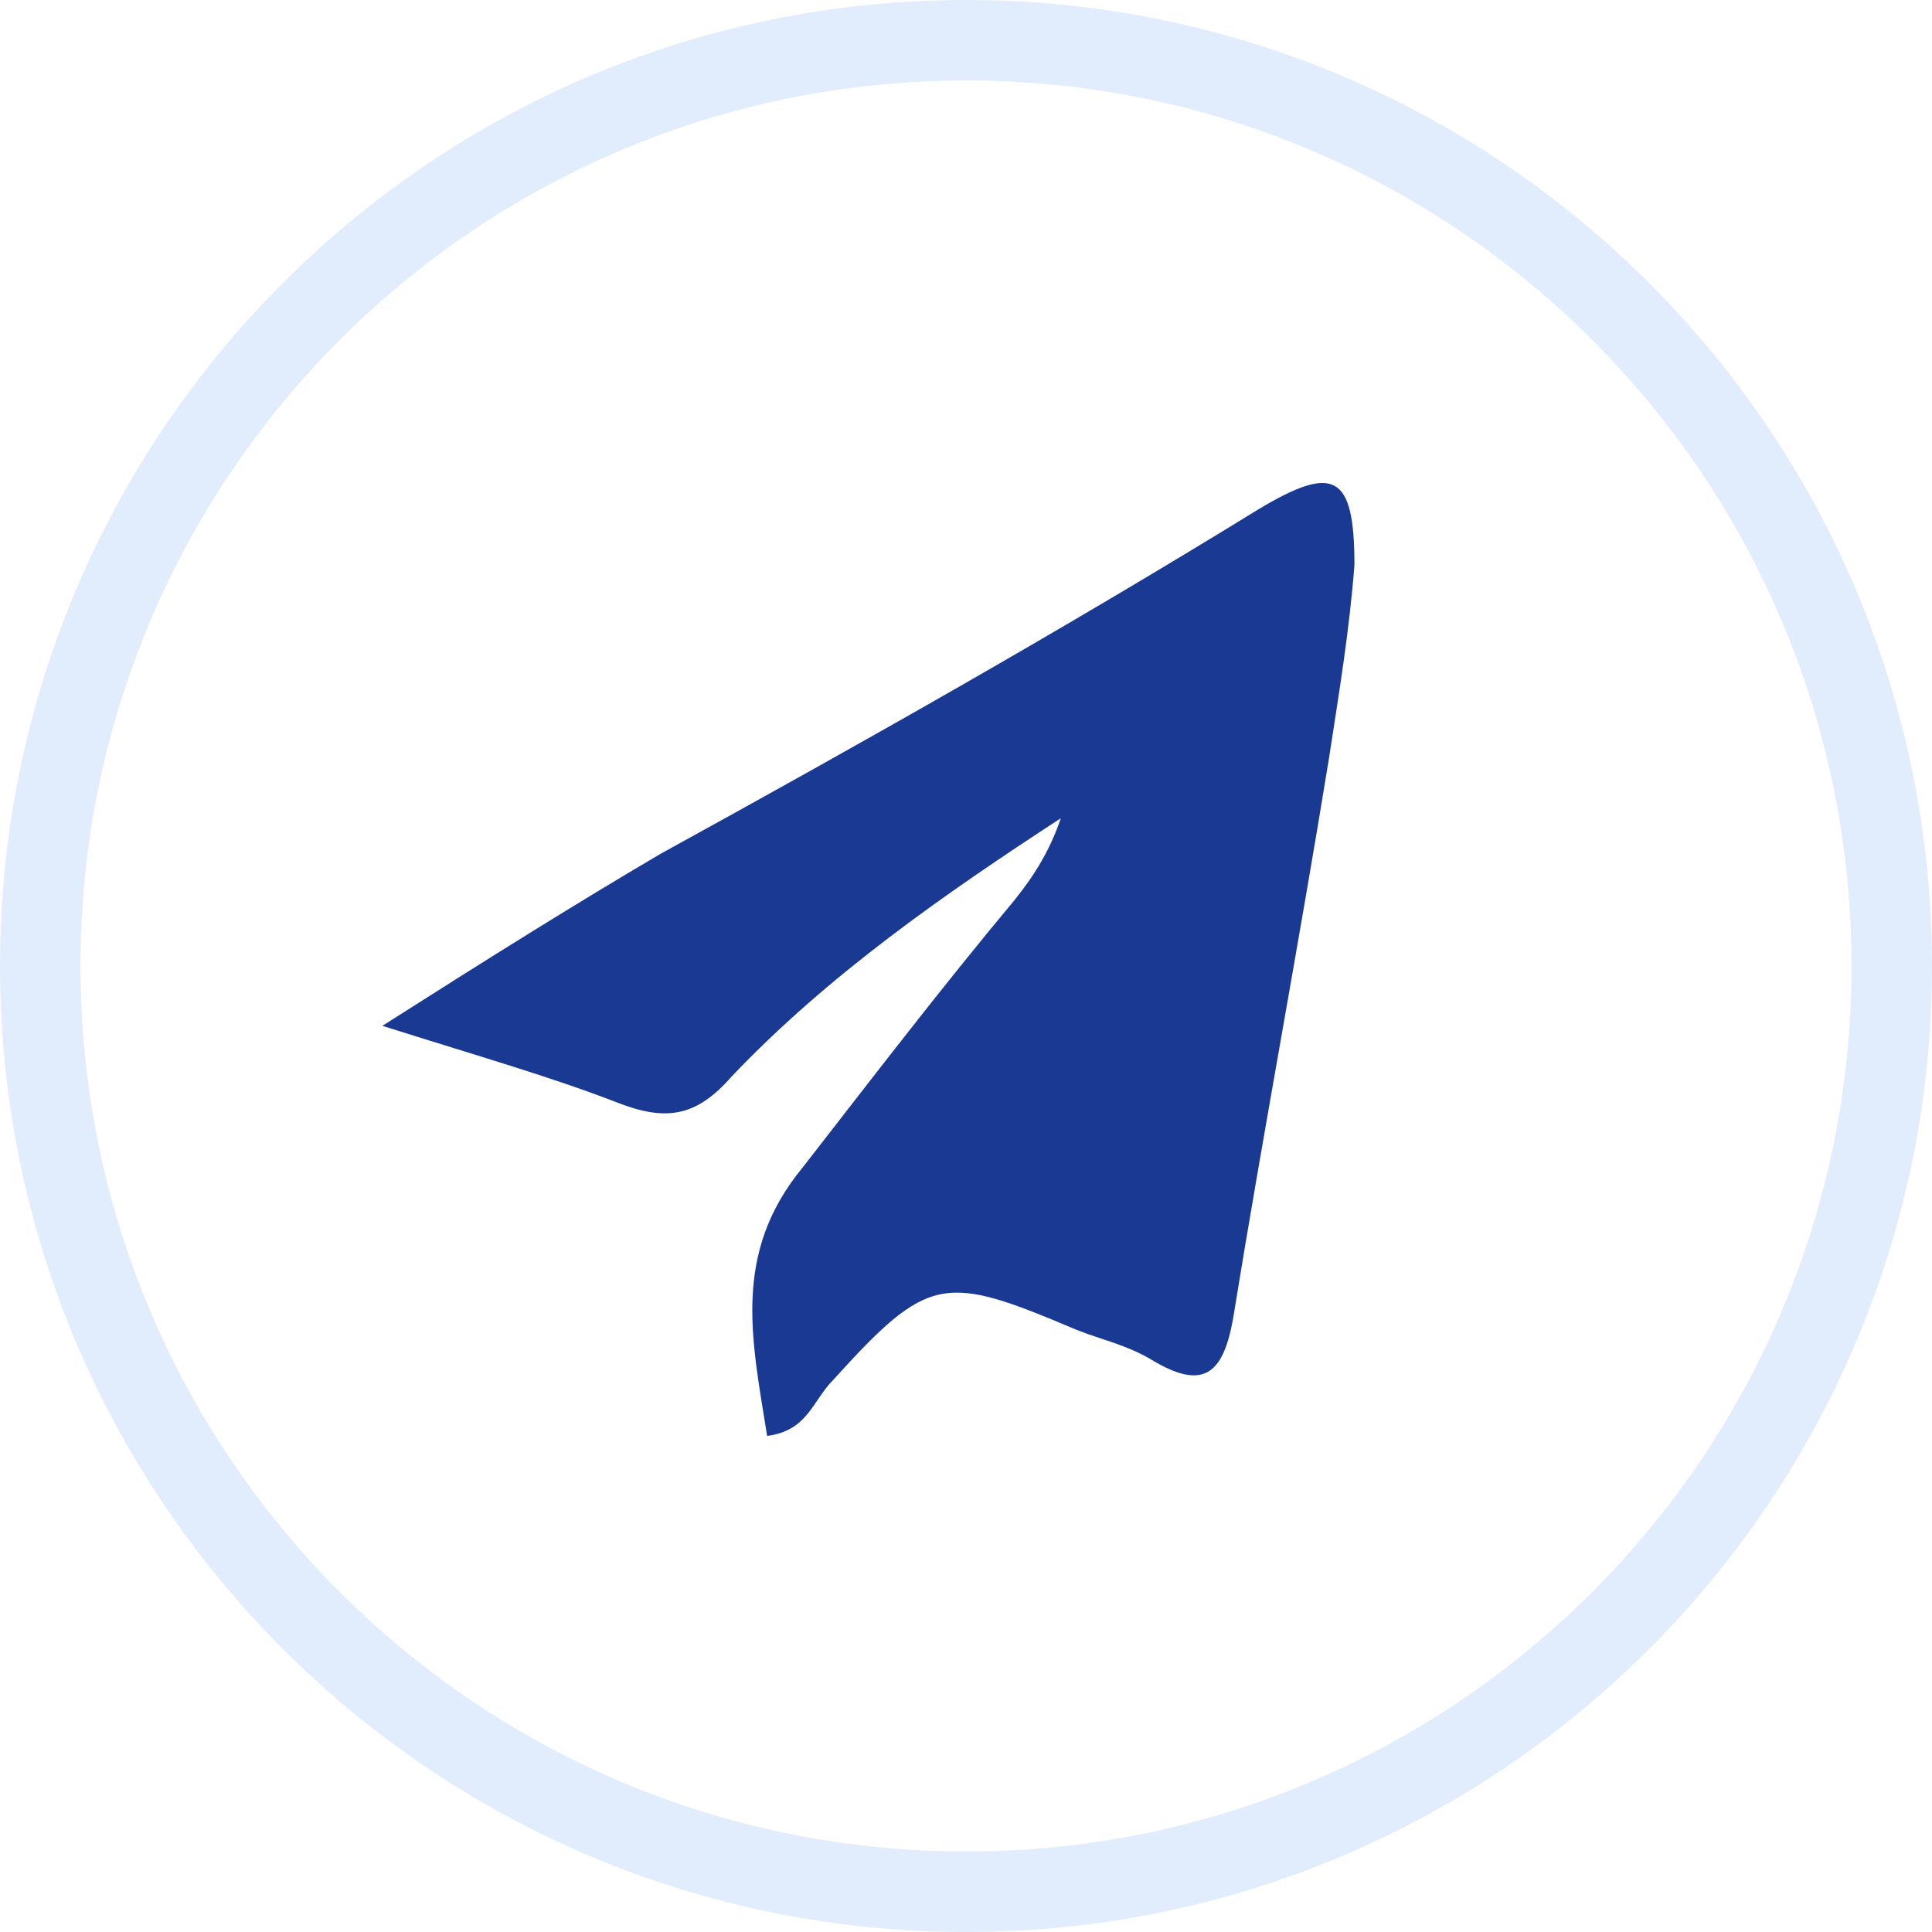 <svg width="36" height="36" viewBox="0 0 36 36" fill="none" xmlns="http://www.w3.org/2000/svg">
<g clip-path="url(#clip0_4620_5889)">
<path d="M7.125 19.115C9.2 17.794 10.71 16.851 12.313 15.907C16.087 13.832 19.766 11.757 23.445 9.493C24.86 8.643 25.238 8.832 25.238 10.53C25.143 11.757 24.954 12.889 24.766 14.115C24.2 17.605 23.54 21.096 22.974 24.586C22.785 25.624 22.407 25.907 21.464 25.341C20.992 25.058 20.521 24.964 20.049 24.775C17.596 23.737 17.313 23.737 15.521 25.718C15.144 26.096 15.049 26.662 14.294 26.756C14.011 24.964 13.634 23.36 14.955 21.756C16.276 20.058 17.502 18.454 18.917 16.756C19.294 16.285 19.577 15.813 19.766 15.247C17.596 16.662 15.427 18.171 13.634 20.058C12.974 20.813 12.408 20.907 11.464 20.53C10.238 20.058 8.917 19.681 7.125 19.115Z" fill="#1A3992"/>
<path fill-rule="evenodd" clip-rule="evenodd" d="M18 34.5C27.113 34.5 34.5 27.113 34.5 18C34.5 8.887 27.113 1.5 18 1.5C8.887 1.5 1.5 8.887 1.5 18C1.5 27.113 8.887 34.5 18 34.5ZM18 36C27.941 36 36 27.941 36 18C36 8.059 27.941 0 18 0C8.059 0 0 8.059 0 18C0 27.941 8.059 36 18 36Z" fill="#0068E2" fill-opacity="0.12"/>
</g>
<defs>
<clipPath id="clip0_4620_5889">
<rect width="36" height="36" fill="white"/>
</clipPath>
</defs>
</svg>
